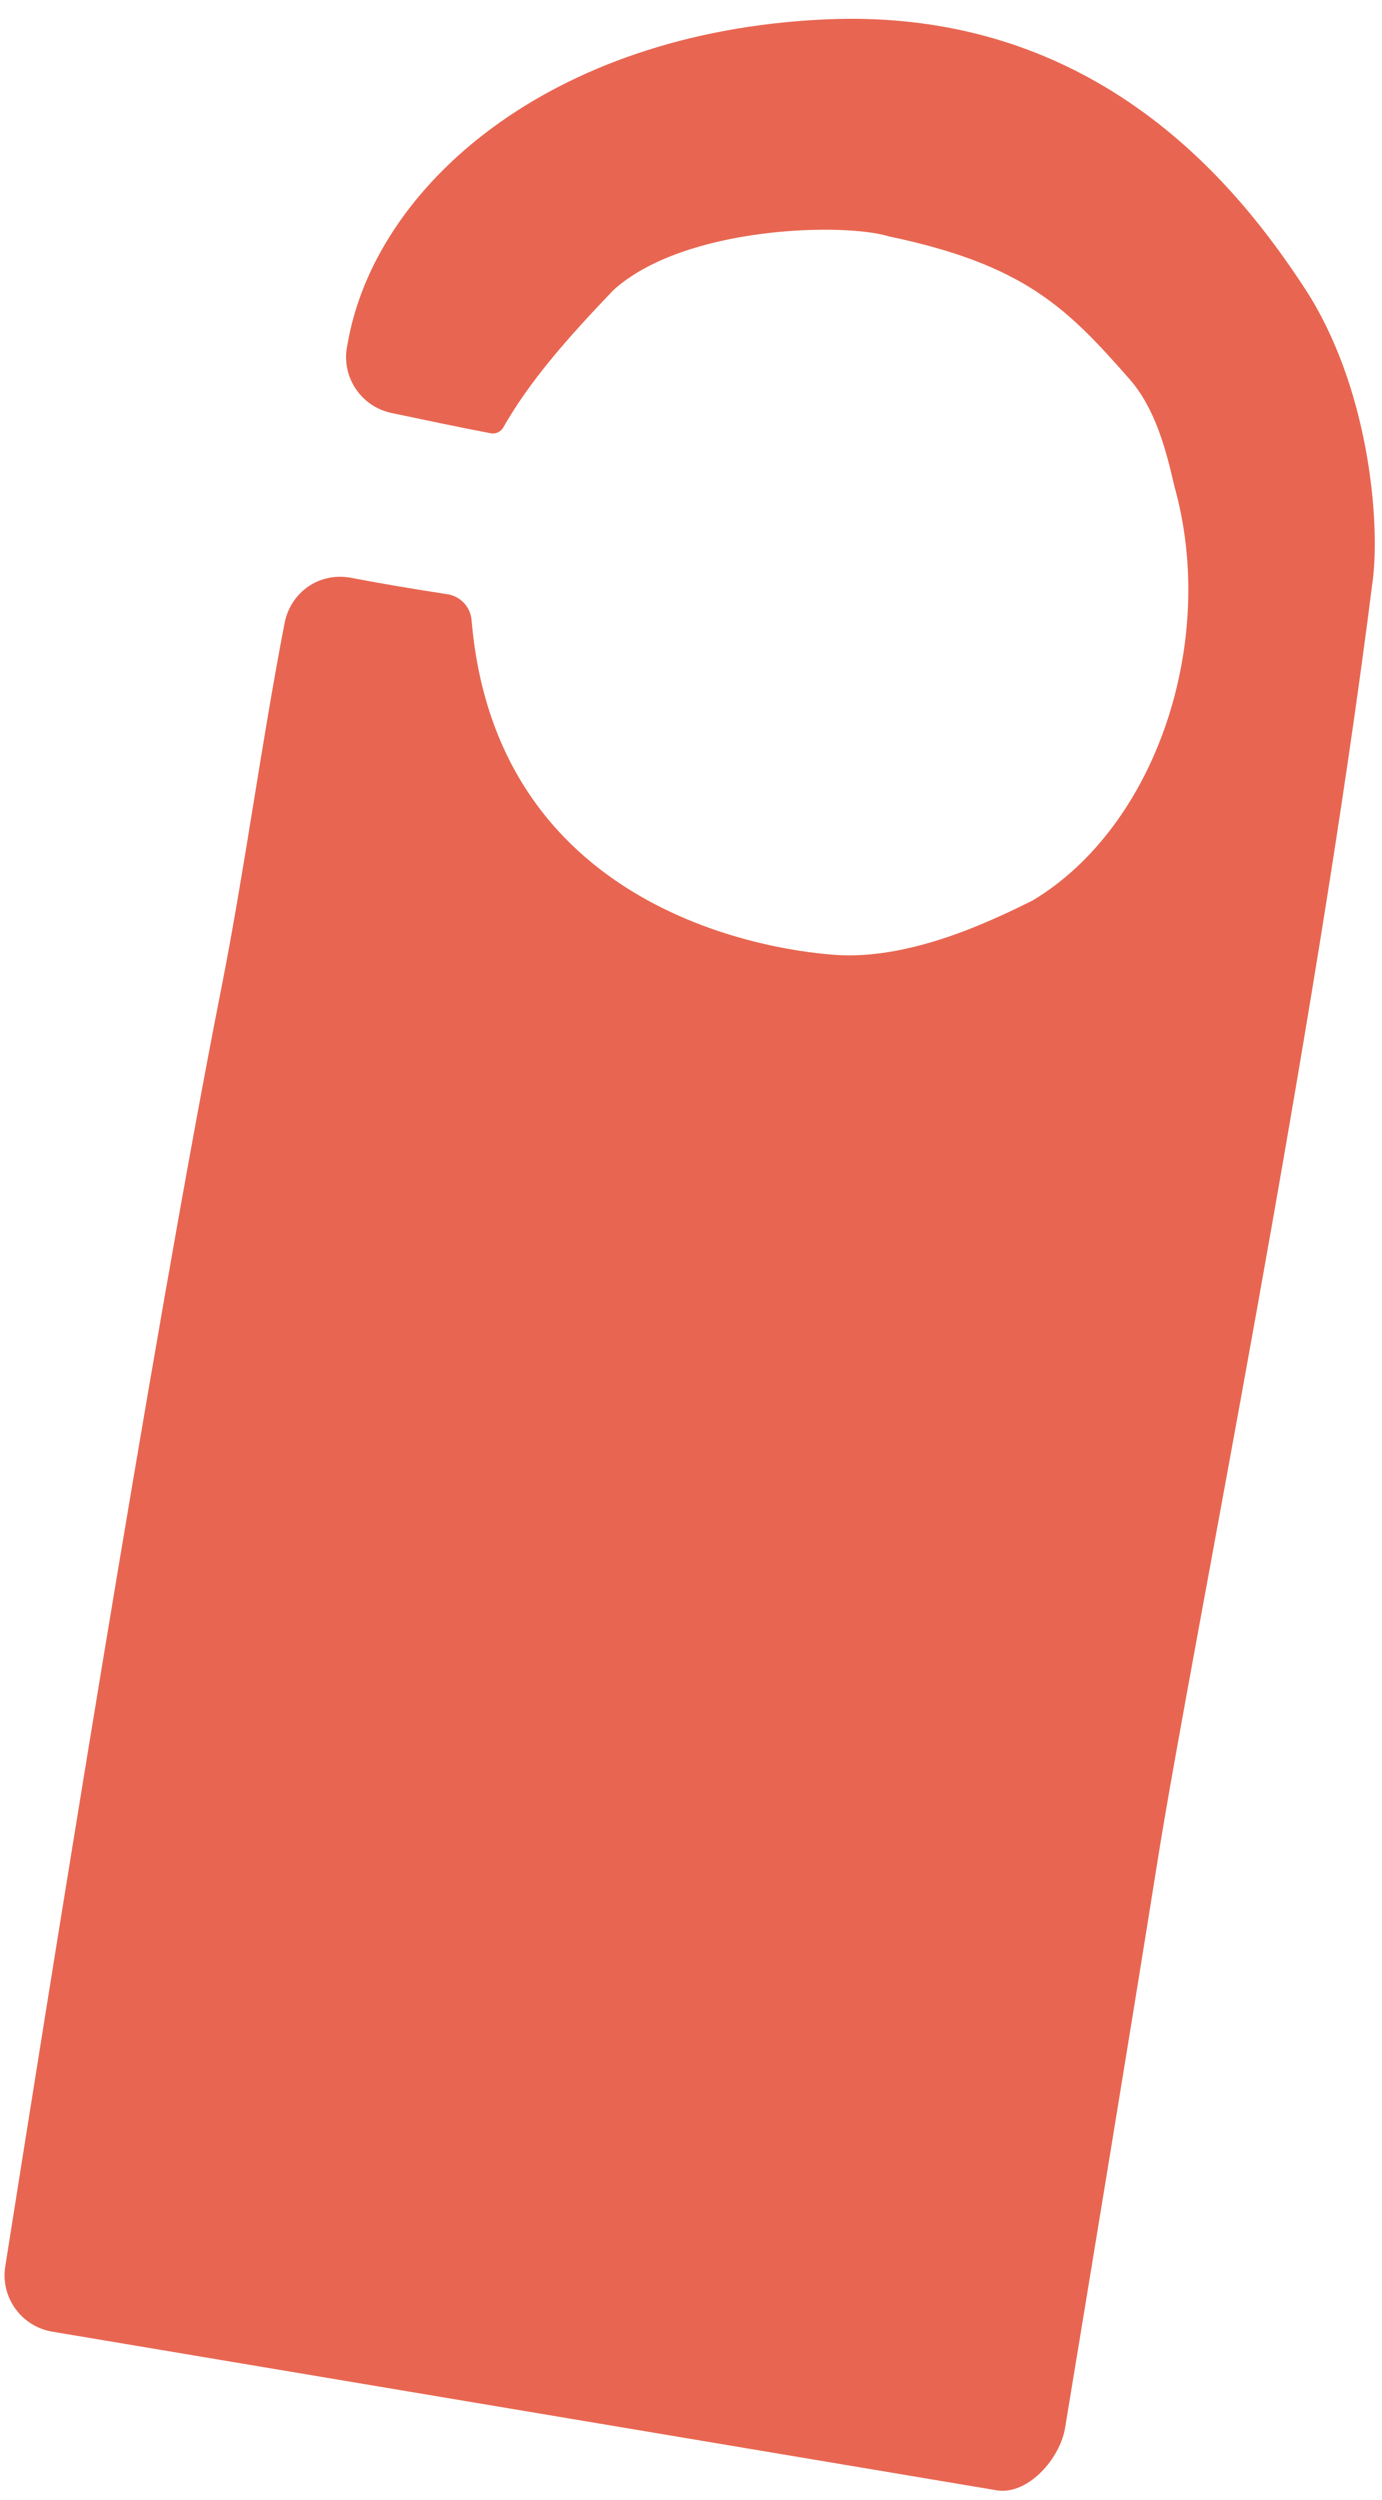 <?xml version="1.0" encoding="UTF-8"?> <svg xmlns="http://www.w3.org/2000/svg" width="73" height="132" viewBox="0 0 73 132" fill="none"><path opacity="0.95" d="M72.511 30.662C72.915 27.433 72.283 20.368 68.918 15.223C65.549 10.079 58.063 0.339 43.523 1.027C28.986 1.712 19.768 9.856 18.354 18.193C17.984 19.834 19.03 21.461 20.679 21.807C22.436 22.175 24.18 22.548 25.917 22.879C26.187 22.933 26.457 22.798 26.593 22.56C26.593 22.56 26.593 22.56 26.593 22.556C27.97 20.148 29.868 17.967 32.404 15.317C36.164 11.922 44.59 11.754 46.941 12.48C54.098 13.98 56.346 16.242 59.654 20.008C61.018 21.56 61.589 23.732 62.028 25.657C64.337 33.839 61.089 43.617 54.554 47.546C52.275 48.679 49.928 49.709 47.353 50.2C46.402 50.381 45.398 50.479 44.422 50.439C42.858 50.372 26.303 49.239 24.91 32.747C24.851 32.052 24.329 31.485 23.64 31.38C21.936 31.116 20.238 30.836 18.552 30.513C16.865 30.19 15.348 31.276 15.032 32.904C13.818 39.175 12.917 45.962 11.709 52.09C8.008 70.813 2.24 107.283 0.278 119.678C0.017 121.33 1.153 122.881 2.807 123.132L52.667 131.505C54.296 131.752 55.99 129.838 56.258 128.213C57.605 120.033 59.604 107.935 61.16 98.172C62.926 87.083 69.439 55.078 72.508 30.657L72.511 30.662Z" fill="#E75F49"></path></svg> 